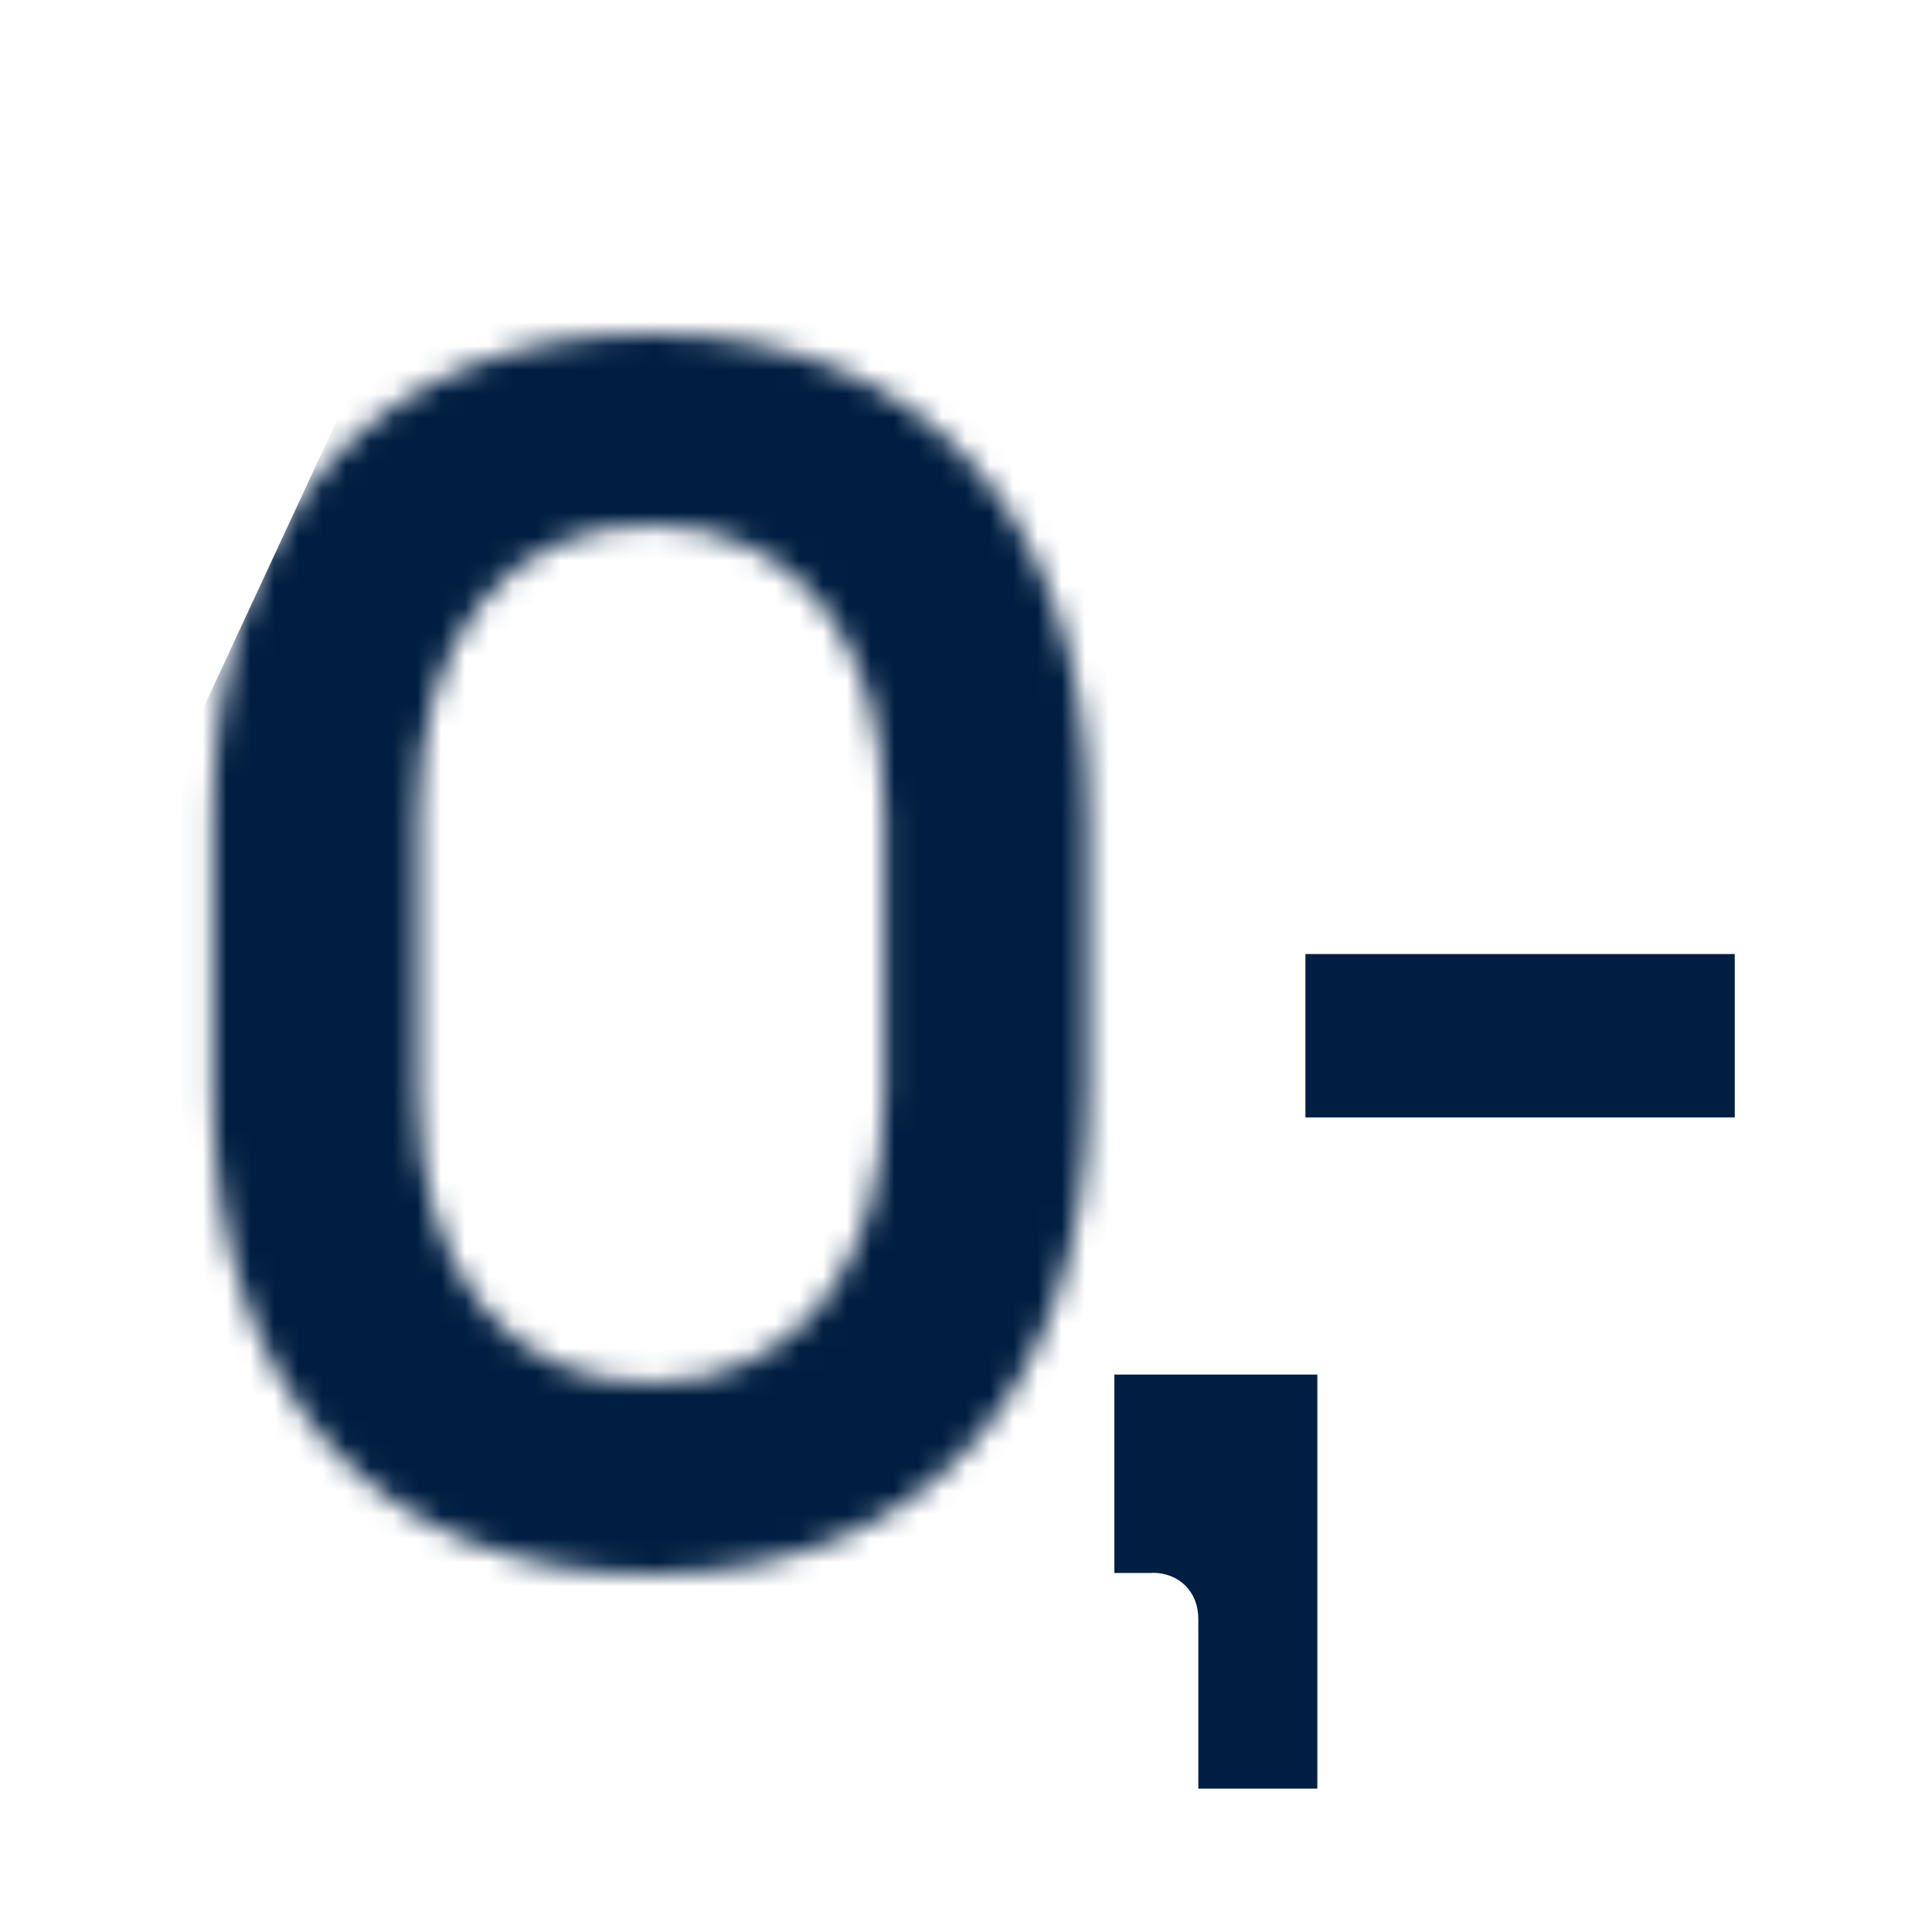 <svg width="81" height="80" viewBox="0 0 81 80" fill="none" xmlns="http://www.w3.org/2000/svg">
<mask id="mask0_271_627" style="mask-type:luminance" maskUnits="userSpaceOnUse" x="8" y="14" width="38" height="52">
<path d="M17.53 45.8V34.2C17.53 26.75 21.26 22.02 27.27 22.02C33.28 22.02 37.08 26.75 37.08 34.2V45.8C37.08 53.25 33.28 57.98 27.27 57.98C21.26 57.98 17.53 53.25 17.53 45.8ZM8.93 34.2V45.8C8.93 58.34 15.88 66 27.27 66C38.66 66 45.61 58.34 45.61 45.8V34.2C45.61 21.74 38.73 14 27.27 14C15.81 14 8.93 21.74 8.93 34.2Z" fill="white"/>
</mask>
<g mask="url(#mask0_271_627)">
<path d="M-9.4 68.3L20.83 3.18H52.5V67.68L-9.4 68.3Z" fill="#001E41"/>
</g>
<mask id="mask1_271_627" style="mask-type:luminance" maskUnits="userSpaceOnUse" x="0" y="0" width="81" height="80">
<path d="M80.73 0H0.73V80H80.73V0Z" fill="white"/>
</mask>
<g mask="url(#mask1_271_627)">
<path d="M48.32 65.95H46.72V57.63H55.23V74.99H50.24V67.87C50.24 66.74 49.44 65.94 48.31 65.94" fill="#001E41"/>
<path d="M72.73 40H54.73V46.85H72.73V40Z" fill="#001E41"/>
</g>
</svg>
